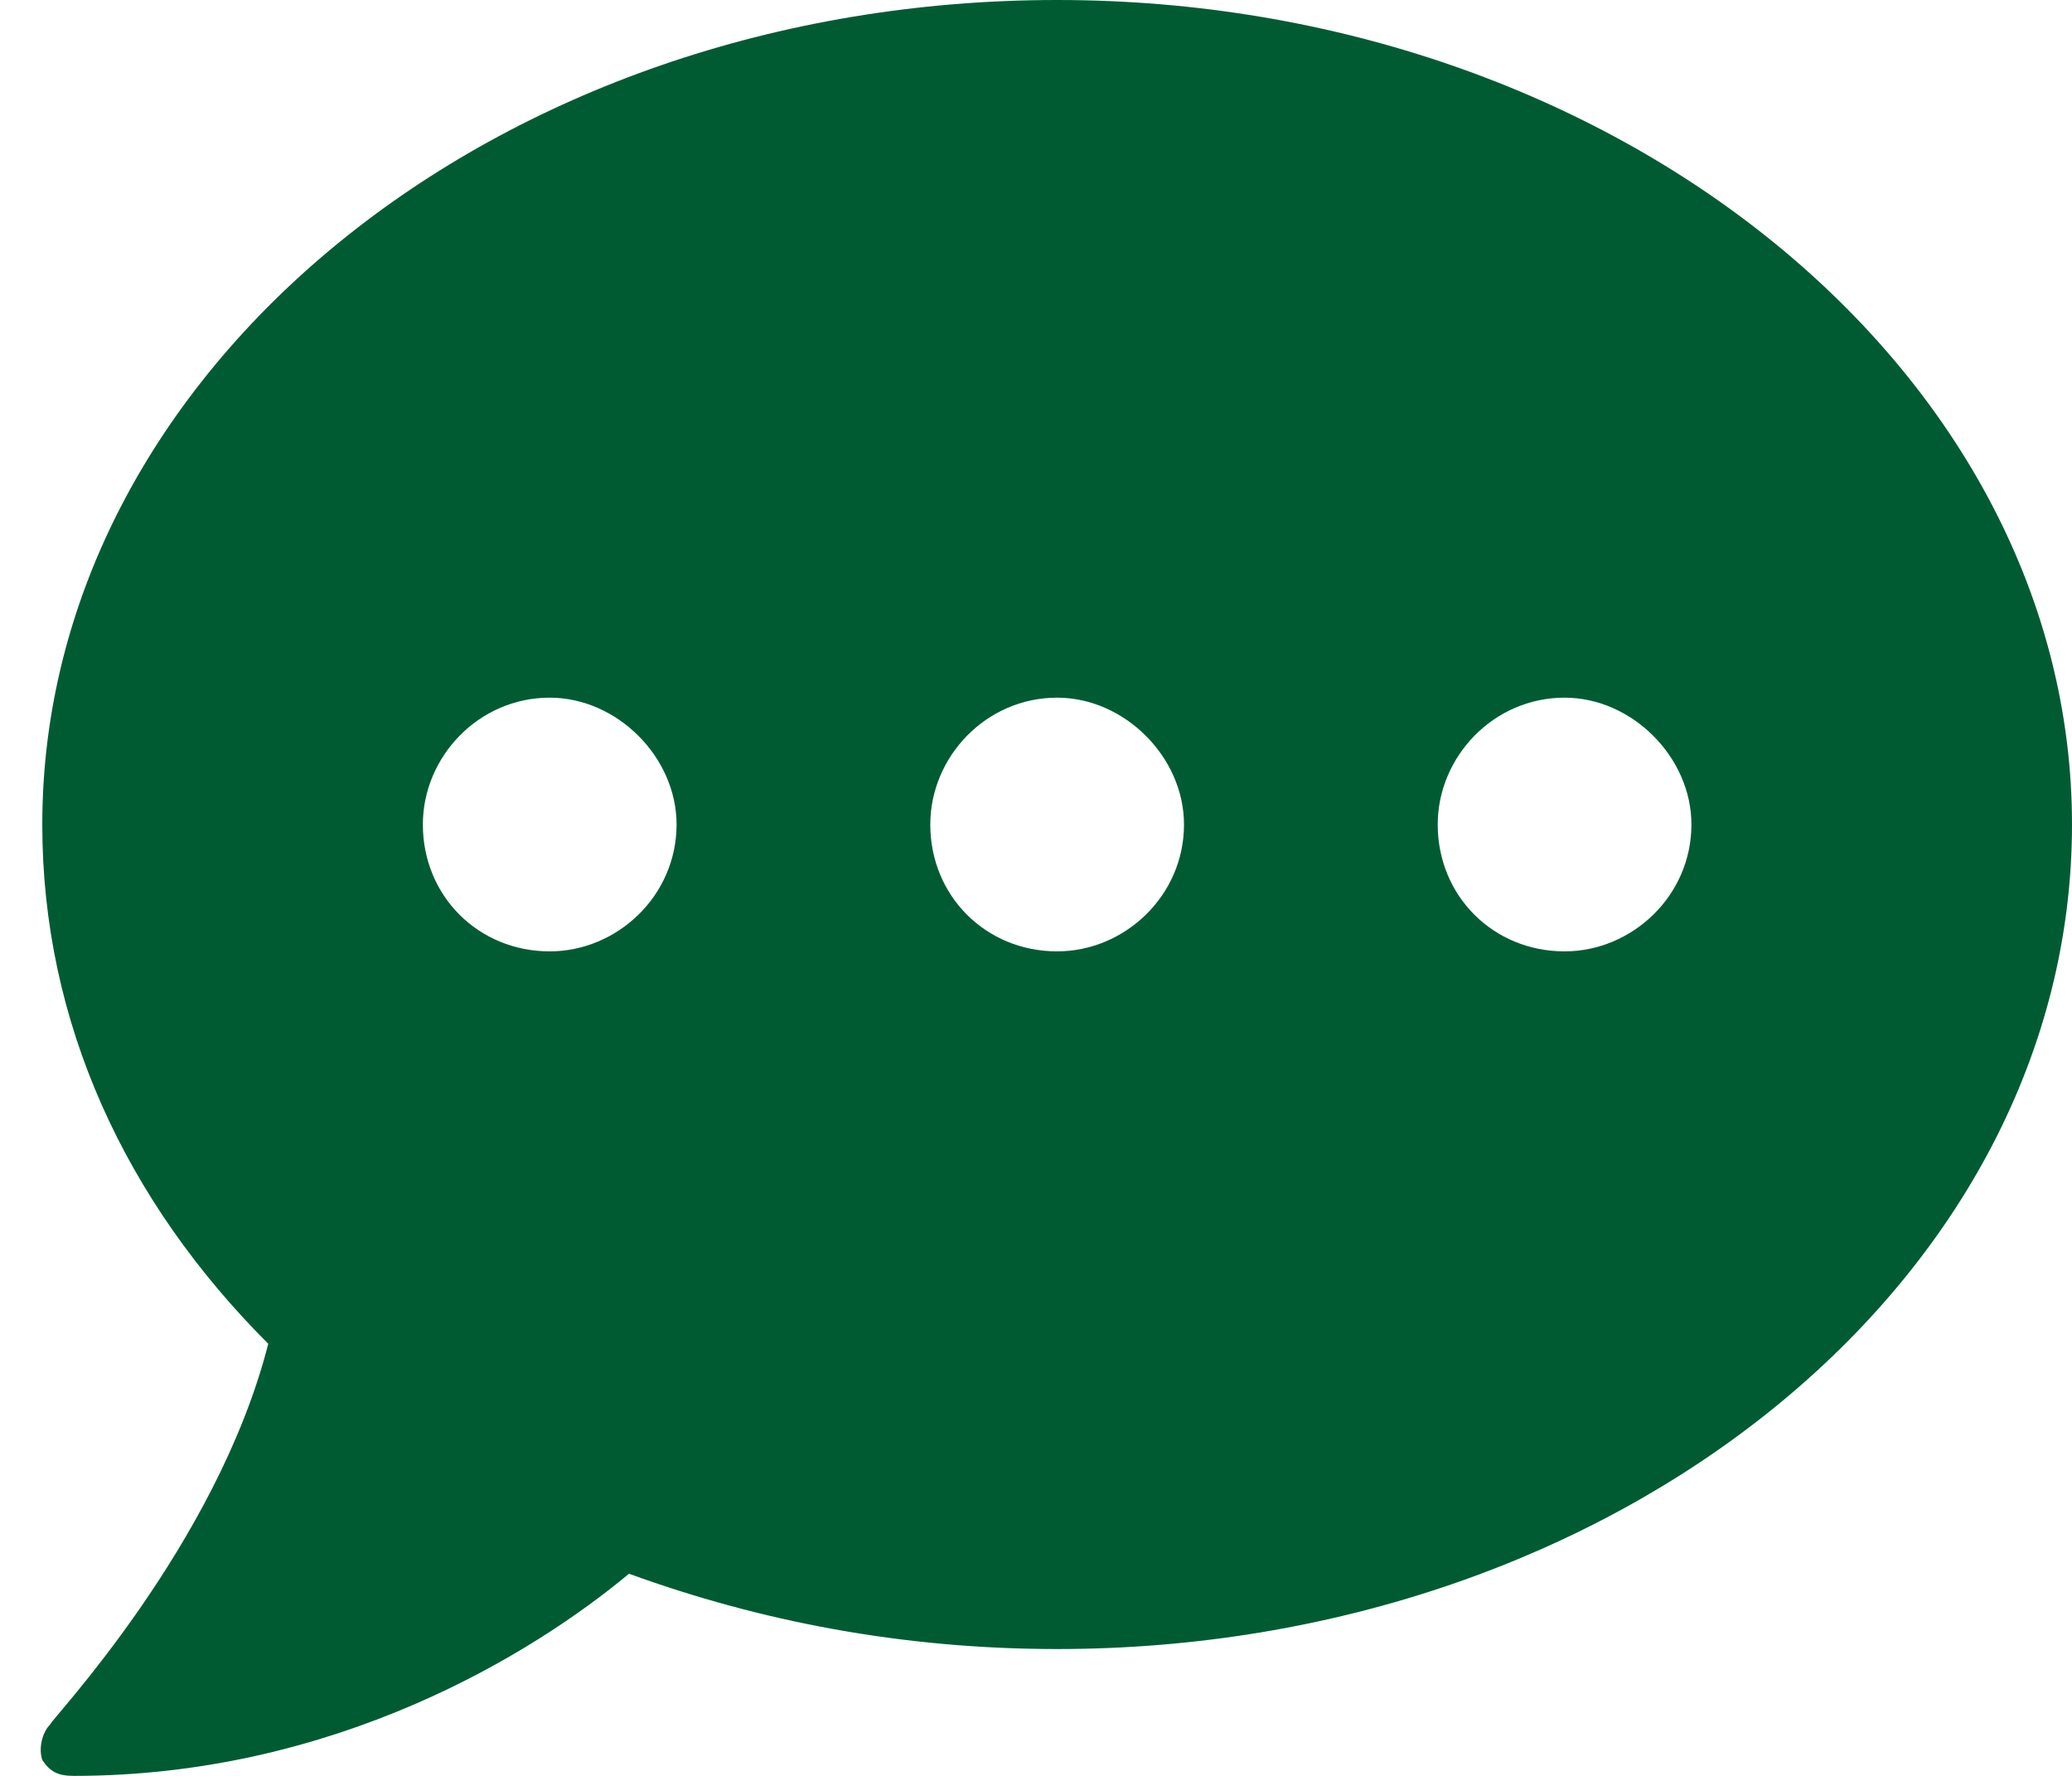 <svg width="49" height="42" viewBox="0 0 49 42" fill="none" xmlns="http://www.w3.org/2000/svg">
<path d="M25 0C11.688 0 1 8.812 1 19.5C1 24.188 2.969 28.406 6.344 31.781C5.125 36.562 1.188 40.688 1.188 40.781C1 40.969 0.906 41.344 1 41.625C1.188 41.906 1.375 42 1.75 42C7.938 42 12.625 39.094 14.875 37.219C17.969 38.344 21.344 39 25 39C38.219 39 49 30.281 49 19.5C49 8.812 38.219 0 25 0ZM13 22.5C11.312 22.5 10 21.188 10 19.5C10 17.906 11.312 16.5 13 16.5C14.594 16.5 16 17.906 16 19.5C16 21.188 14.594 22.5 13 22.5ZM25 22.5C23.312 22.5 22 21.188 22 19.5C22 17.906 23.312 16.5 25 16.5C26.594 16.5 28 17.906 28 19.5C28 21.188 26.594 22.5 25 22.5ZM37 22.5C35.312 22.5 34 21.188 34 19.5C34 17.906 35.312 16.5 37 16.5C38.594 16.5 40 17.906 40 19.5C40 21.188 38.594 22.5 37 22.5Z" fill="#005B33"/>
</svg>
